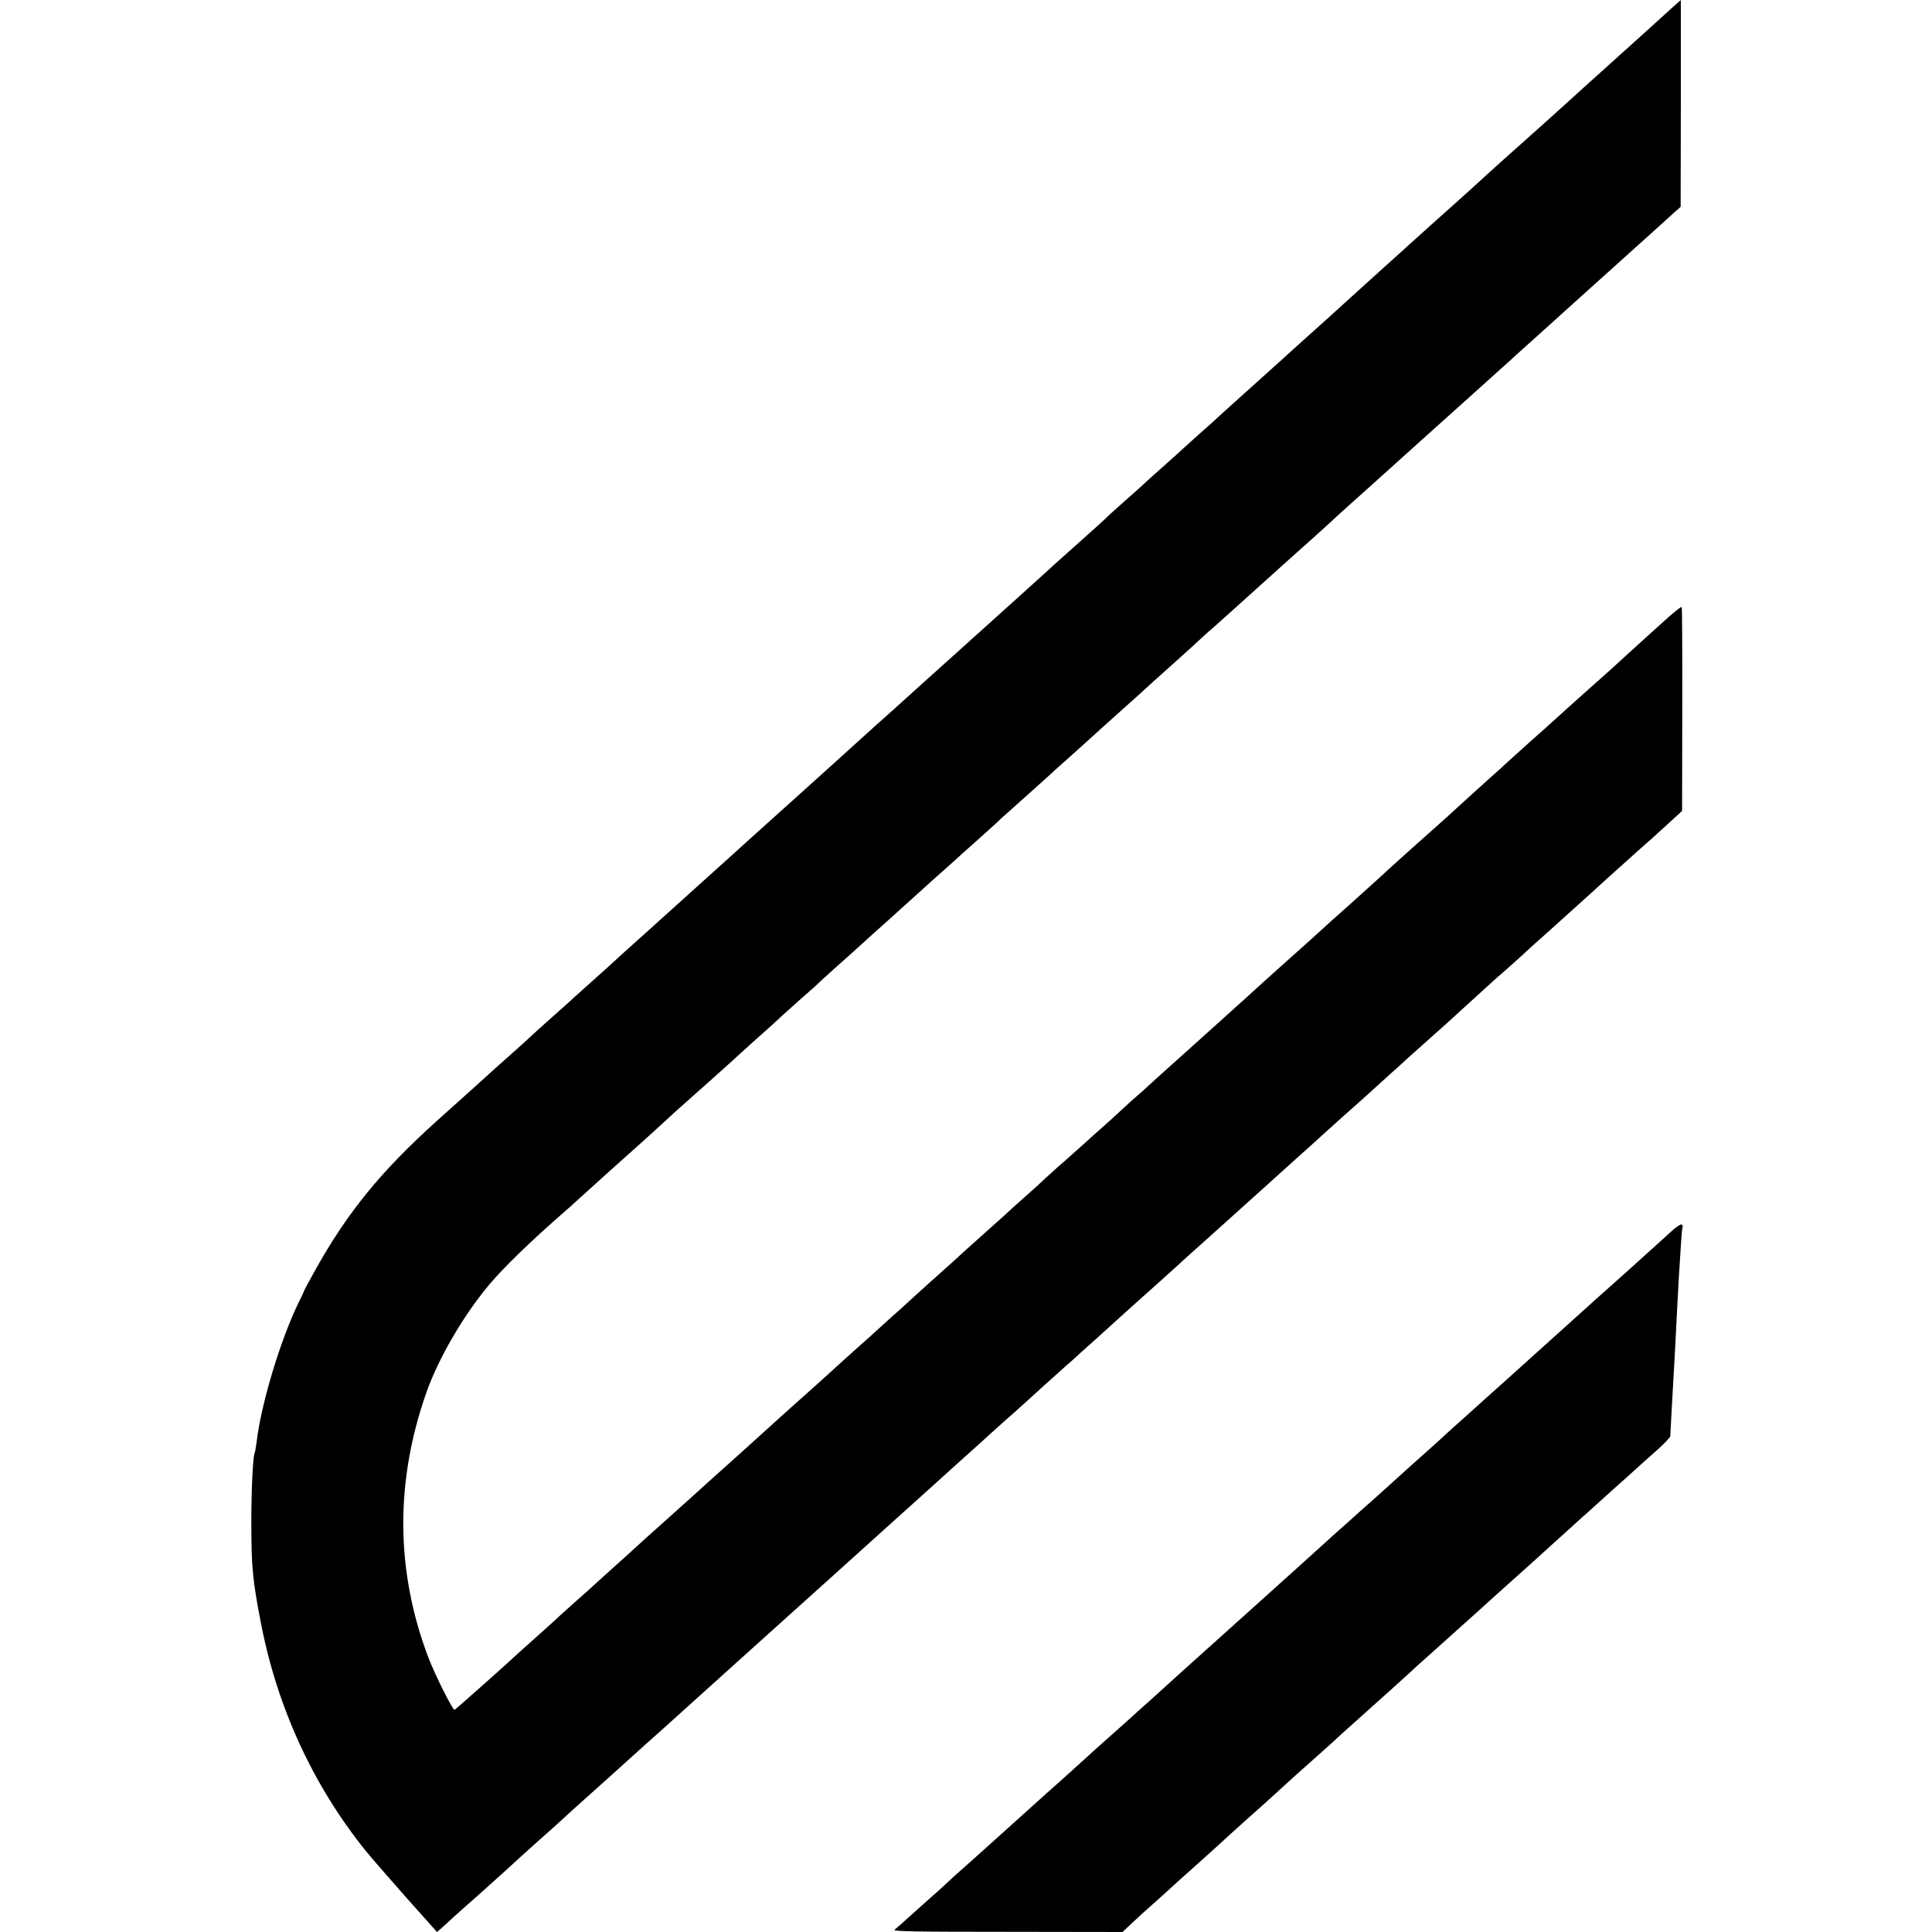 <?xml version="1.0" standalone="no"?>
<!DOCTYPE svg PUBLIC "-//W3C//DTD SVG 20010904//EN"
 "http://www.w3.org/TR/2001/REC-SVG-20010904/DTD/svg10.dtd">
<svg version="1.0" xmlns="http://www.w3.org/2000/svg"
 width="1080pt" height="1080pt" viewBox="0 0 1080 1080"
 preserveAspectRatio="xMidYMid meet">
<g transform="translate(0,1080) scale(0.1,-0.1)"
fill="#000000" stroke="none">
<path d="M9320 10732 c-41 -38 -172 -156 -290 -262 -118 -106 -253 -228 -300
-271 -47 -43 -97 -87 -110 -99 -14 -12 -38 -34 -55 -49 -16 -15 -75 -67 -130
-116 -55 -50 -105 -94 -111 -100 -38 -35 -183 -167 -201 -182 -22 -19 -145
-130 -243 -218 -30 -28 -73 -66 -94 -85 -21 -19 -44 -40 -50 -45 -12 -11 -76
-69 -221 -200 -48 -44 -93 -84 -99 -90 -6 -5 -54 -48 -106 -95 -52 -47 -97
-87 -100 -90 -3 -3 -50 -46 -105 -95 -55 -50 -105 -94 -111 -100 -6 -5 -46
-41 -89 -80 -43 -38 -85 -77 -94 -85 -9 -9 -56 -52 -106 -95 -49 -44 -92 -83
-95 -86 -3 -3 -52 -48 -110 -99 -58 -51 -107 -96 -110 -99 -3 -3 -45 -42 -95
-85 -49 -44 -97 -86 -105 -95 -8 -9 -76 -70 -150 -136 -74 -66 -137 -122 -140
-125 -3 -3 -52 -48 -110 -100 -58 -52 -123 -111 -145 -131 -22 -20 -157 -141
-300 -270 -143 -129 -265 -238 -271 -244 -6 -5 -43 -39 -83 -75 -87 -77 -92
-82 -207 -186 -49 -45 -184 -166 -299 -270 -291 -261 -286 -258 -299 -269 -6
-6 -126 -114 -266 -240 -140 -126 -273 -246 -295 -266 -148 -133 -186 -167
-230 -208 -28 -25 -89 -80 -135 -121 -46 -41 -88 -79 -94 -85 -6 -5 -51 -46
-101 -90 -49 -44 -97 -87 -105 -95 -8 -8 -55 -51 -105 -95 -49 -44 -95 -84
-101 -90 -6 -5 -48 -44 -94 -85 -46 -41 -91 -82 -100 -90 -9 -8 -61 -55 -116
-104 -313 -282 -499 -510 -678 -829 -36 -65 -66 -120 -66 -123 0 -2 -14 -32
-31 -66 -101 -207 -210 -566 -235 -783 -4 -27 -8 -53 -10 -56 -10 -17 -19
-206 -19 -384 0 -259 7 -329 56 -580 91 -464 291 -897 580 -1257 28 -35 130
-152 226 -261 l176 -197 31 27 c17 16 36 32 41 38 6 5 48 44 95 85 47 41 90
80 96 85 6 6 51 46 100 90 48 44 95 87 104 95 9 8 54 49 100 90 47 41 107 95
134 120 27 25 54 50 60 55 22 20 201 180 212 190 71 64 180 163 195 176 11 9
56 50 102 91 45 41 269 243 497 448 228 205 453 408 500 450 47 42 157 142
245 221 88 79 178 160 200 180 22 20 114 103 205 185 91 81 170 153 176 159 6
5 41 37 78 70 38 33 78 69 90 80 13 11 65 59 117 106 52 47 114 103 139 125
25 21 47 41 50 44 3 3 52 48 111 100 58 52 142 129 188 170 46 41 93 84 106
95 12 11 60 54 106 95 46 41 90 82 99 90 9 8 56 51 106 95 49 44 107 96 129
116 22 20 94 85 160 144 66 60 143 129 171 154 28 25 86 78 129 116 43 39 90
81 105 95 24 22 144 130 190 170 9 8 57 51 105 95 49 44 98 89 111 100 12 11
39 36 60 55 22 19 80 71 129 115 50 44 92 82 95 85 3 3 55 50 115 105 61 55
115 104 121 110 6 6 39 35 74 65 34 30 77 69 95 85 17 17 67 62 110 100 43 39
83 75 89 80 6 6 56 50 111 100 55 49 102 92 105 95 3 3 50 46 105 95 55 49
105 94 111 100 6 5 44 39 85 75 40 36 95 86 122 111 l50 46 1 567 c1 312 -1
569 -3 572 -4 4 -41 -26 -101 -80 -19 -17 -84 -76 -145 -131 -60 -55 -112
-102 -115 -105 -3 -3 -68 -62 -145 -130 -77 -69 -145 -129 -151 -135 -21 -20
-177 -160 -196 -176 -10 -9 -55 -50 -101 -91 -45 -42 -102 -93 -126 -114 -53
-48 -67 -60 -172 -156 -46 -42 -93 -85 -105 -95 -46 -40 -289 -258 -304 -273
-8 -8 -108 -98 -200 -181 -47 -41 -137 -122 -200 -180 -64 -57 -154 -138 -200
-179 -46 -41 -91 -82 -100 -90 -8 -8 -103 -94 -210 -190 -107 -96 -197 -177
-200 -180 -3 -3 -50 -45 -105 -94 -55 -50 -102 -92 -105 -95 -3 -3 -25 -24
-50 -45 -25 -21 -70 -62 -100 -90 -30 -28 -75 -69 -100 -91 -25 -22 -86 -76
-135 -121 -50 -45 -108 -96 -130 -115 -21 -19 -50 -45 -65 -59 -14 -14 -63
-59 -110 -100 -47 -41 -87 -78 -90 -81 -3 -3 -52 -48 -110 -99 -58 -52 -123
-110 -144 -129 -21 -20 -44 -40 -50 -46 -128 -114 -211 -189 -251 -226 -27
-25 -72 -66 -100 -90 -27 -24 -52 -47 -55 -50 -3 -3 -32 -29 -65 -59 -65 -57
-222 -199 -239 -215 -6 -6 -76 -69 -156 -140 -80 -71 -147 -132 -150 -135 -3
-3 -95 -86 -205 -185 -110 -98 -218 -196 -240 -216 -22 -20 -92 -83 -155 -139
-63 -56 -135 -121 -160 -144 -25 -23 -90 -82 -145 -131 -55 -50 -102 -92 -105
-95 -3 -3 -45 -41 -95 -85 -49 -44 -92 -82 -95 -86 -3 -3 -50 -46 -105 -95
-55 -49 -105 -94 -111 -99 -60 -57 -357 -321 -363 -323 -10 -3 -111 199 -147
294 -183 484 -186 983 -9 1484 68 190 205 426 350 599 83 99 244 254 427 413
13 11 39 34 58 52 69 63 307 277 338 304 21 18 164 148 221 201 24 21 142 127
181 161 43 38 186 167 205 185 12 11 59 54 106 95 46 41 93 84 104 95 12 11
59 53 105 94 47 41 90 79 95 85 6 6 51 47 100 91 50 44 110 98 135 121 25 23
97 88 160 144 63 57 151 136 195 176 44 40 91 82 105 94 14 12 43 38 65 58 22
21 76 69 119 107 44 39 93 84 111 100 17 17 49 46 71 65 81 72 229 205 234
210 3 3 52 48 110 99 58 52 146 131 195 176 50 45 110 99 135 121 24 21 54 48
66 59 11 11 39 36 60 55 92 82 242 217 279 252 22 20 50 46 63 56 12 11 59 53
105 94 45 41 177 159 292 263 116 103 230 206 255 229 25 24 72 66 105 96 33
29 98 88 145 130 47 42 182 164 300 270 118 106 233 209 255 229 22 20 85 77
140 126 55 49 102 92 105 95 3 3 48 43 100 90 52 47 97 87 100 90 3 3 28 25
55 50 28 25 91 81 140 126 50 44 162 146 250 225 88 79 165 148 171 154 6 5
31 28 55 50 l44 39 1 578 c0 318 0 578 0 578 -1 0 -35 -31 -76 -68z"/>
<path d="M9338 3912 c-29 -26 -73 -66 -97 -88 -24 -21 -56 -50 -71 -64 -15
-14 -43 -38 -61 -55 -46 -40 -332 -297 -389 -349 -25 -23 -88 -79 -140 -126
-52 -47 -97 -87 -100 -90 -3 -3 -48 -43 -100 -90 -52 -47 -100 -89 -106 -95
-6 -5 -46 -41 -89 -80 -43 -38 -88 -79 -100 -90 -16 -16 -107 -97 -211 -190
-6 -5 -49 -44 -94 -85 -45 -41 -91 -82 -102 -92 -11 -9 -54 -48 -96 -85 -41
-37 -84 -76 -96 -86 -12 -10 -57 -51 -101 -91 -44 -40 -199 -180 -345 -311
-302 -271 -344 -309 -455 -409 -44 -40 -107 -97 -140 -127 -34 -30 -101 -90
-150 -135 -50 -44 -110 -98 -135 -120 -24 -21 -51 -46 -60 -54 -28 -26 -192
-174 -214 -193 -12 -10 -54 -48 -95 -85 -41 -37 -82 -74 -91 -82 -26 -23 -181
-163 -200 -180 -9 -8 -52 -46 -95 -85 -44 -38 -93 -83 -111 -100 -17 -16 -50
-47 -74 -67 -23 -21 -78 -70 -123 -110 -44 -40 -87 -78 -96 -85 -13 -10 115
-12 629 -12 l645 -1 51 48 c27 26 90 83 140 127 49 44 107 96 129 117 22 20
50 45 63 56 24 21 186 167 212 192 9 8 54 49 100 90 90 80 106 94 167 150 33
31 135 123 267 240 22 19 67 60 100 91 34 30 81 73 106 95 88 78 265 238 281
253 9 9 51 48 95 86 95 85 171 153 283 254 46 42 89 81 95 86 26 23 202 181
212 190 6 6 50 46 99 90 49 44 99 89 112 101 12 12 57 52 100 90 42 38 84 76
93 84 9 8 56 51 106 95 49 44 91 82 94 85 3 3 39 35 81 72 42 37 76 73 76 80
1 23 14 264 18 329 5 88 16 278 20 374 2 44 6 121 9 170 3 50 9 135 12 189 3
55 7 103 10 107 2 4 0 10 -6 14 -5 3 -34 -16 -62 -43z"/>
</g>
</svg>
